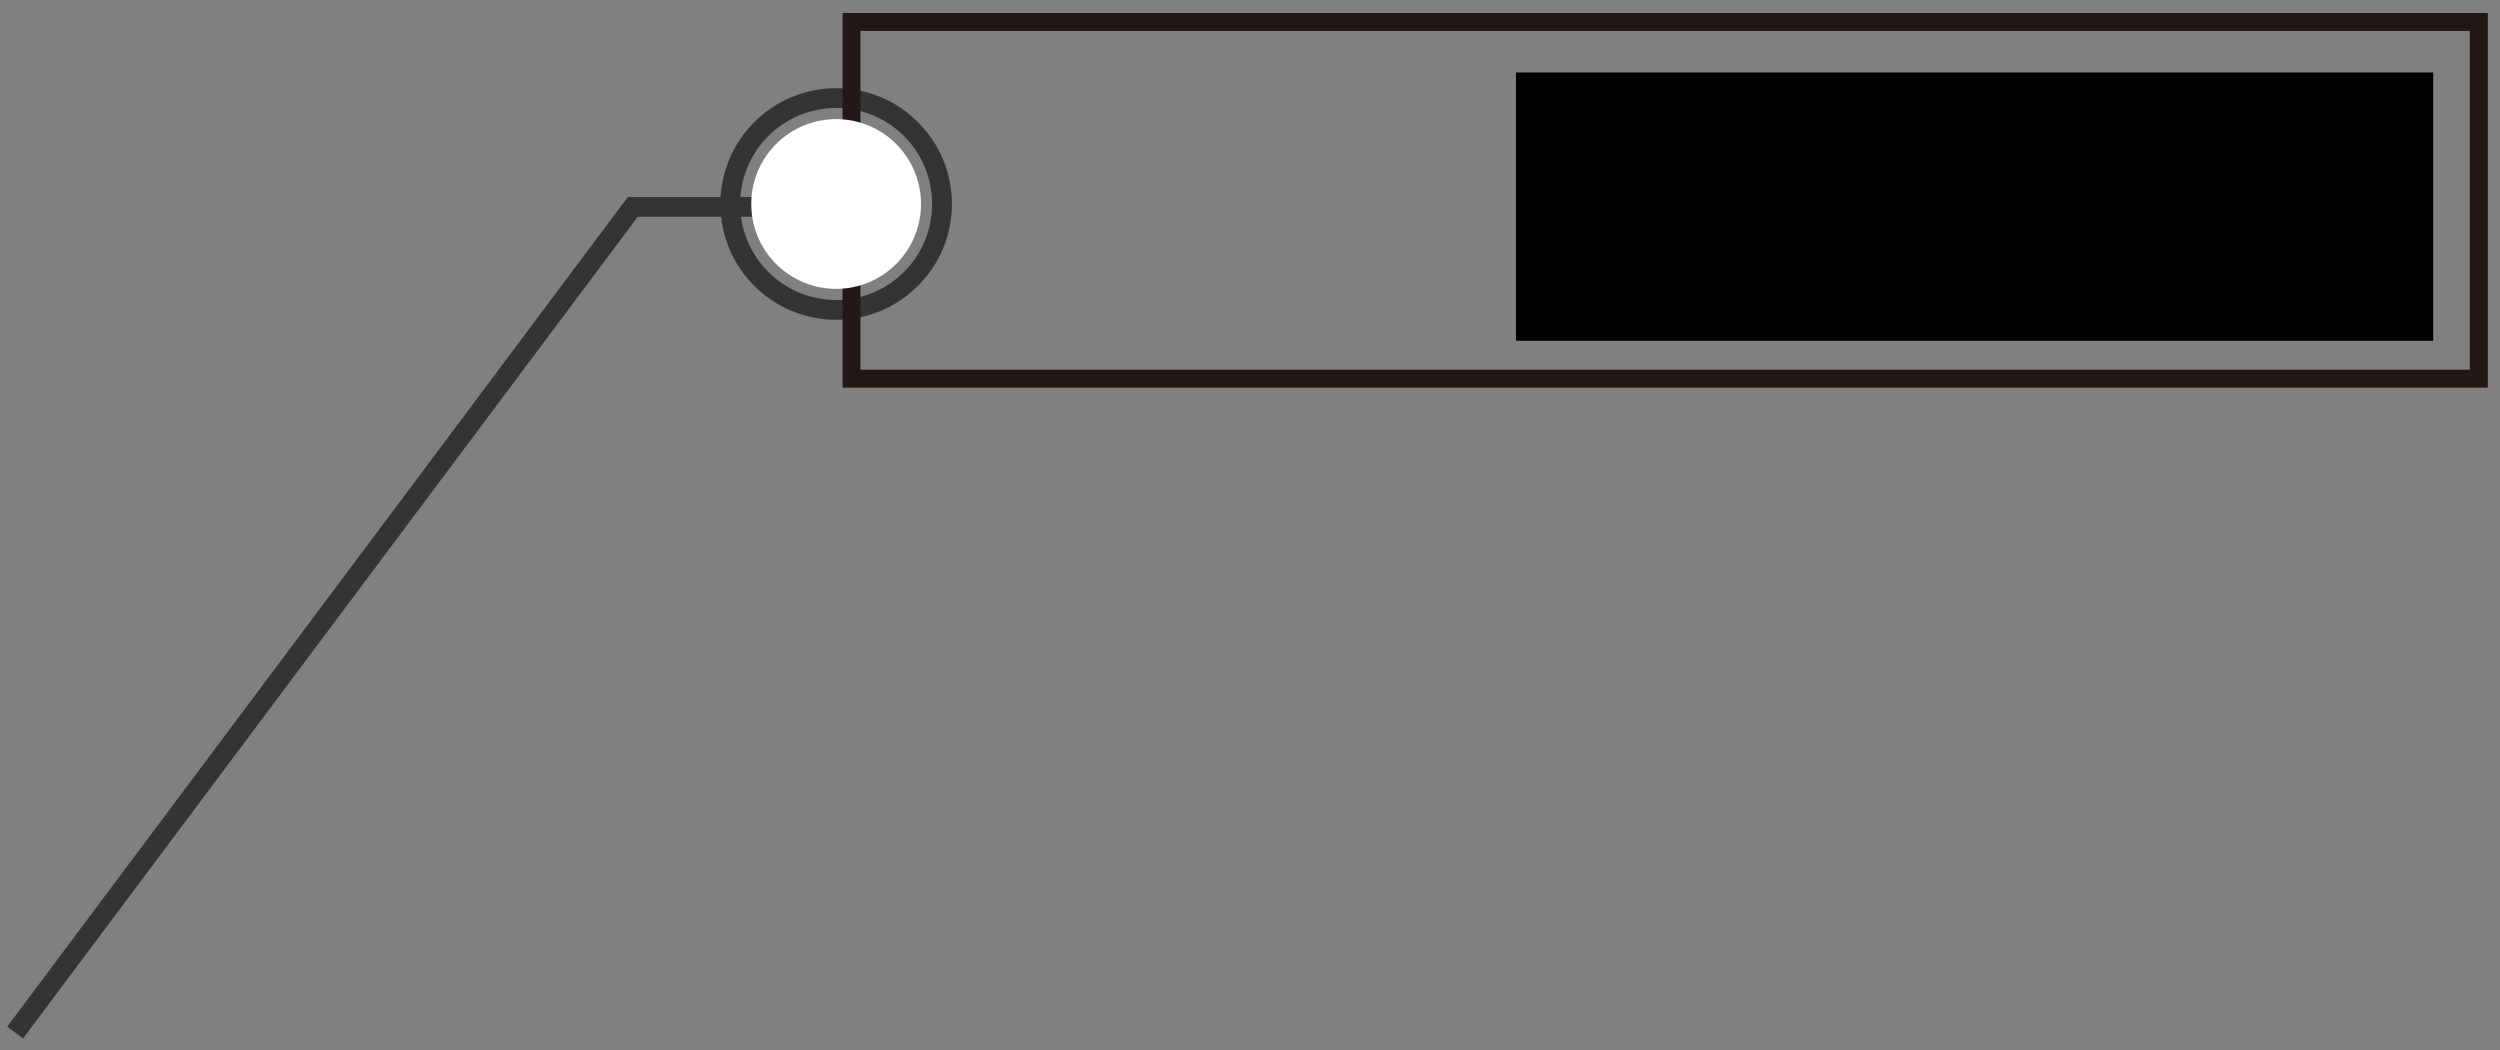 <svg width="119" height="50" viewBox="0 0 119 50" fill="none" xmlns="http://www.w3.org/2000/svg">
<rect x="0" y="0" width="119" height="50" fill="#808080" stroke="none"/>
<path opacity="0.59" d="M40.04 9.85H30.12L0.72 49.15M44.84 9.71C44.84 12.494 42.584 14.75 39.8 14.75C37.017 14.75 34.76 12.494 34.76 9.71C34.76 6.927 37.017 4.67 39.8 4.67C42.584 4.67 44.84 6.927 44.84 9.71Z" stroke="black" stroke-width="0.942" stroke-miterlimit="10"/>
<path d="M40.531 1.045V18.025L117.991 18.025V1.045L40.531 1.045Z" stroke="#231815" stroke-width="0.856" stroke-miterlimit="10"/>
<path d="M115.82 3.45H72.16V16.22H115.82V3.45Z" fill="black"/>
<path d="M39.8 13.75C42.031 13.75 43.84 11.941 43.84 9.71C43.84 7.479 42.031 5.67 39.8 5.67C37.569 5.67 35.76 7.479 35.76 9.71C35.76 11.941 37.569 13.75 39.8 13.75Z" fill="white"/>
</svg>
